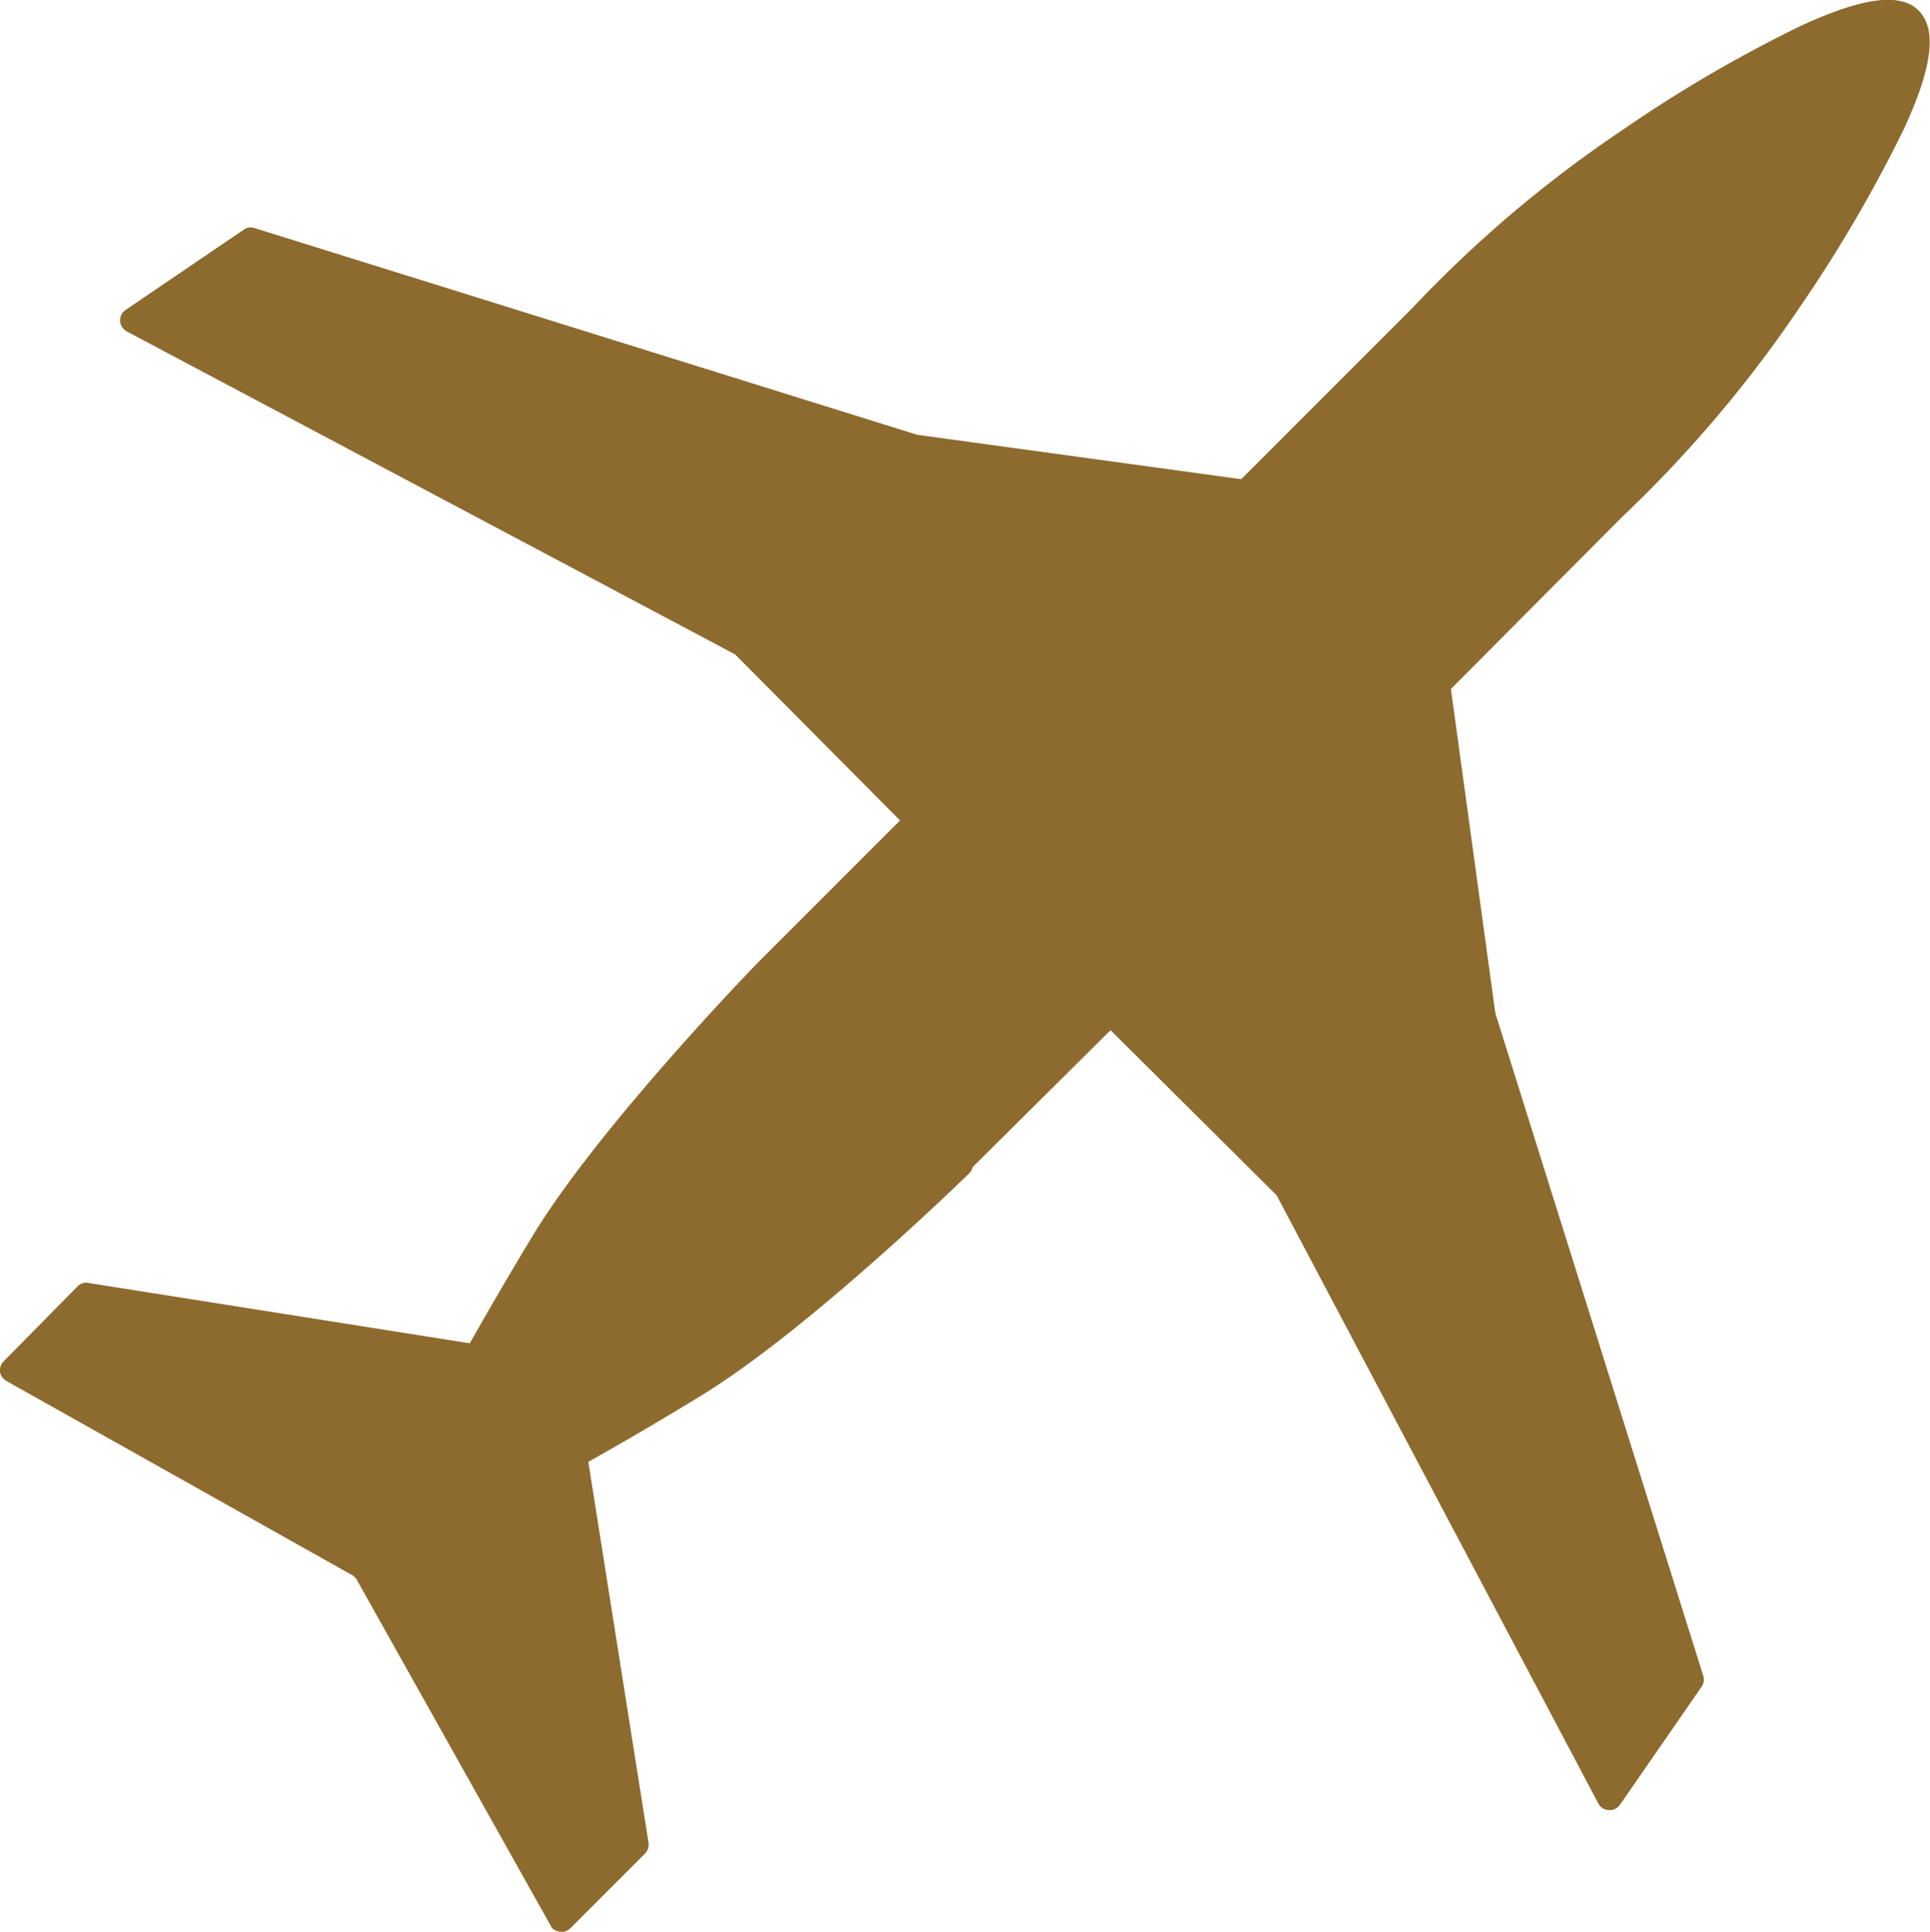 <?xml version="1.0" encoding="UTF-8"?> <svg xmlns="http://www.w3.org/2000/svg" viewBox="0 0 74.73 74.78"> <defs> <style>.cls-1{fill:#8d6a2e;}</style> </defs> <title>icon-1</title> <g id="Слой_2" data-name="Слой 2"> <g id="Слой_1-2" data-name="Слой 1"> <path class="cls-1" d="M62.75,69.83l3.14-4.54a.48.48,0,0,0,.06-.42L57.9,39.22,56.18,26.67,62.82,20a48.74,48.74,0,0,0,6.91-8.17,54.12,54.12,0,0,0,4-6.86C74.83,2.59,75,1.14,74.3.42S72.14-.11,69.73,1a52.76,52.76,0,0,0-6.86,4,47.75,47.75,0,0,0-8.17,6.91l-6.64,6.64L35.51,16.83l-25.65-8a.45.45,0,0,0-.42.06L4.86,12a.48.48,0,0,0-.21.42.5.5,0,0,0,.26.41L28.46,25.33l6.39,6.43-5.49,5.49c-.25.25-6,6.2-8.6,10.37-.69,1.13-1.56,2.6-2.57,4.38L3.46,49.67A.46.46,0,0,0,3,49.8L.14,52.7a.51.51,0,0,0-.14.41.51.51,0,0,0,.25.35L13.68,61l.11.11,7.53,13.43a.41.41,0,0,0,.07.11.52.52,0,0,0,.28.13.48.48,0,0,0,.41-.13l2.9-2.9a.49.49,0,0,0,.13-.42L22.78,56.59c1.78-1,3.25-1.88,4.38-2.57,4.17-2.56,10.12-8.36,10.37-8.6a.47.47,0,0,0,.13-.24L43,39.88l6.43,6.39L61.89,69.82a.94.94,0,0,0,.09.12.5.5,0,0,0,.68,0Z"></path> </g> </g> </svg> 
